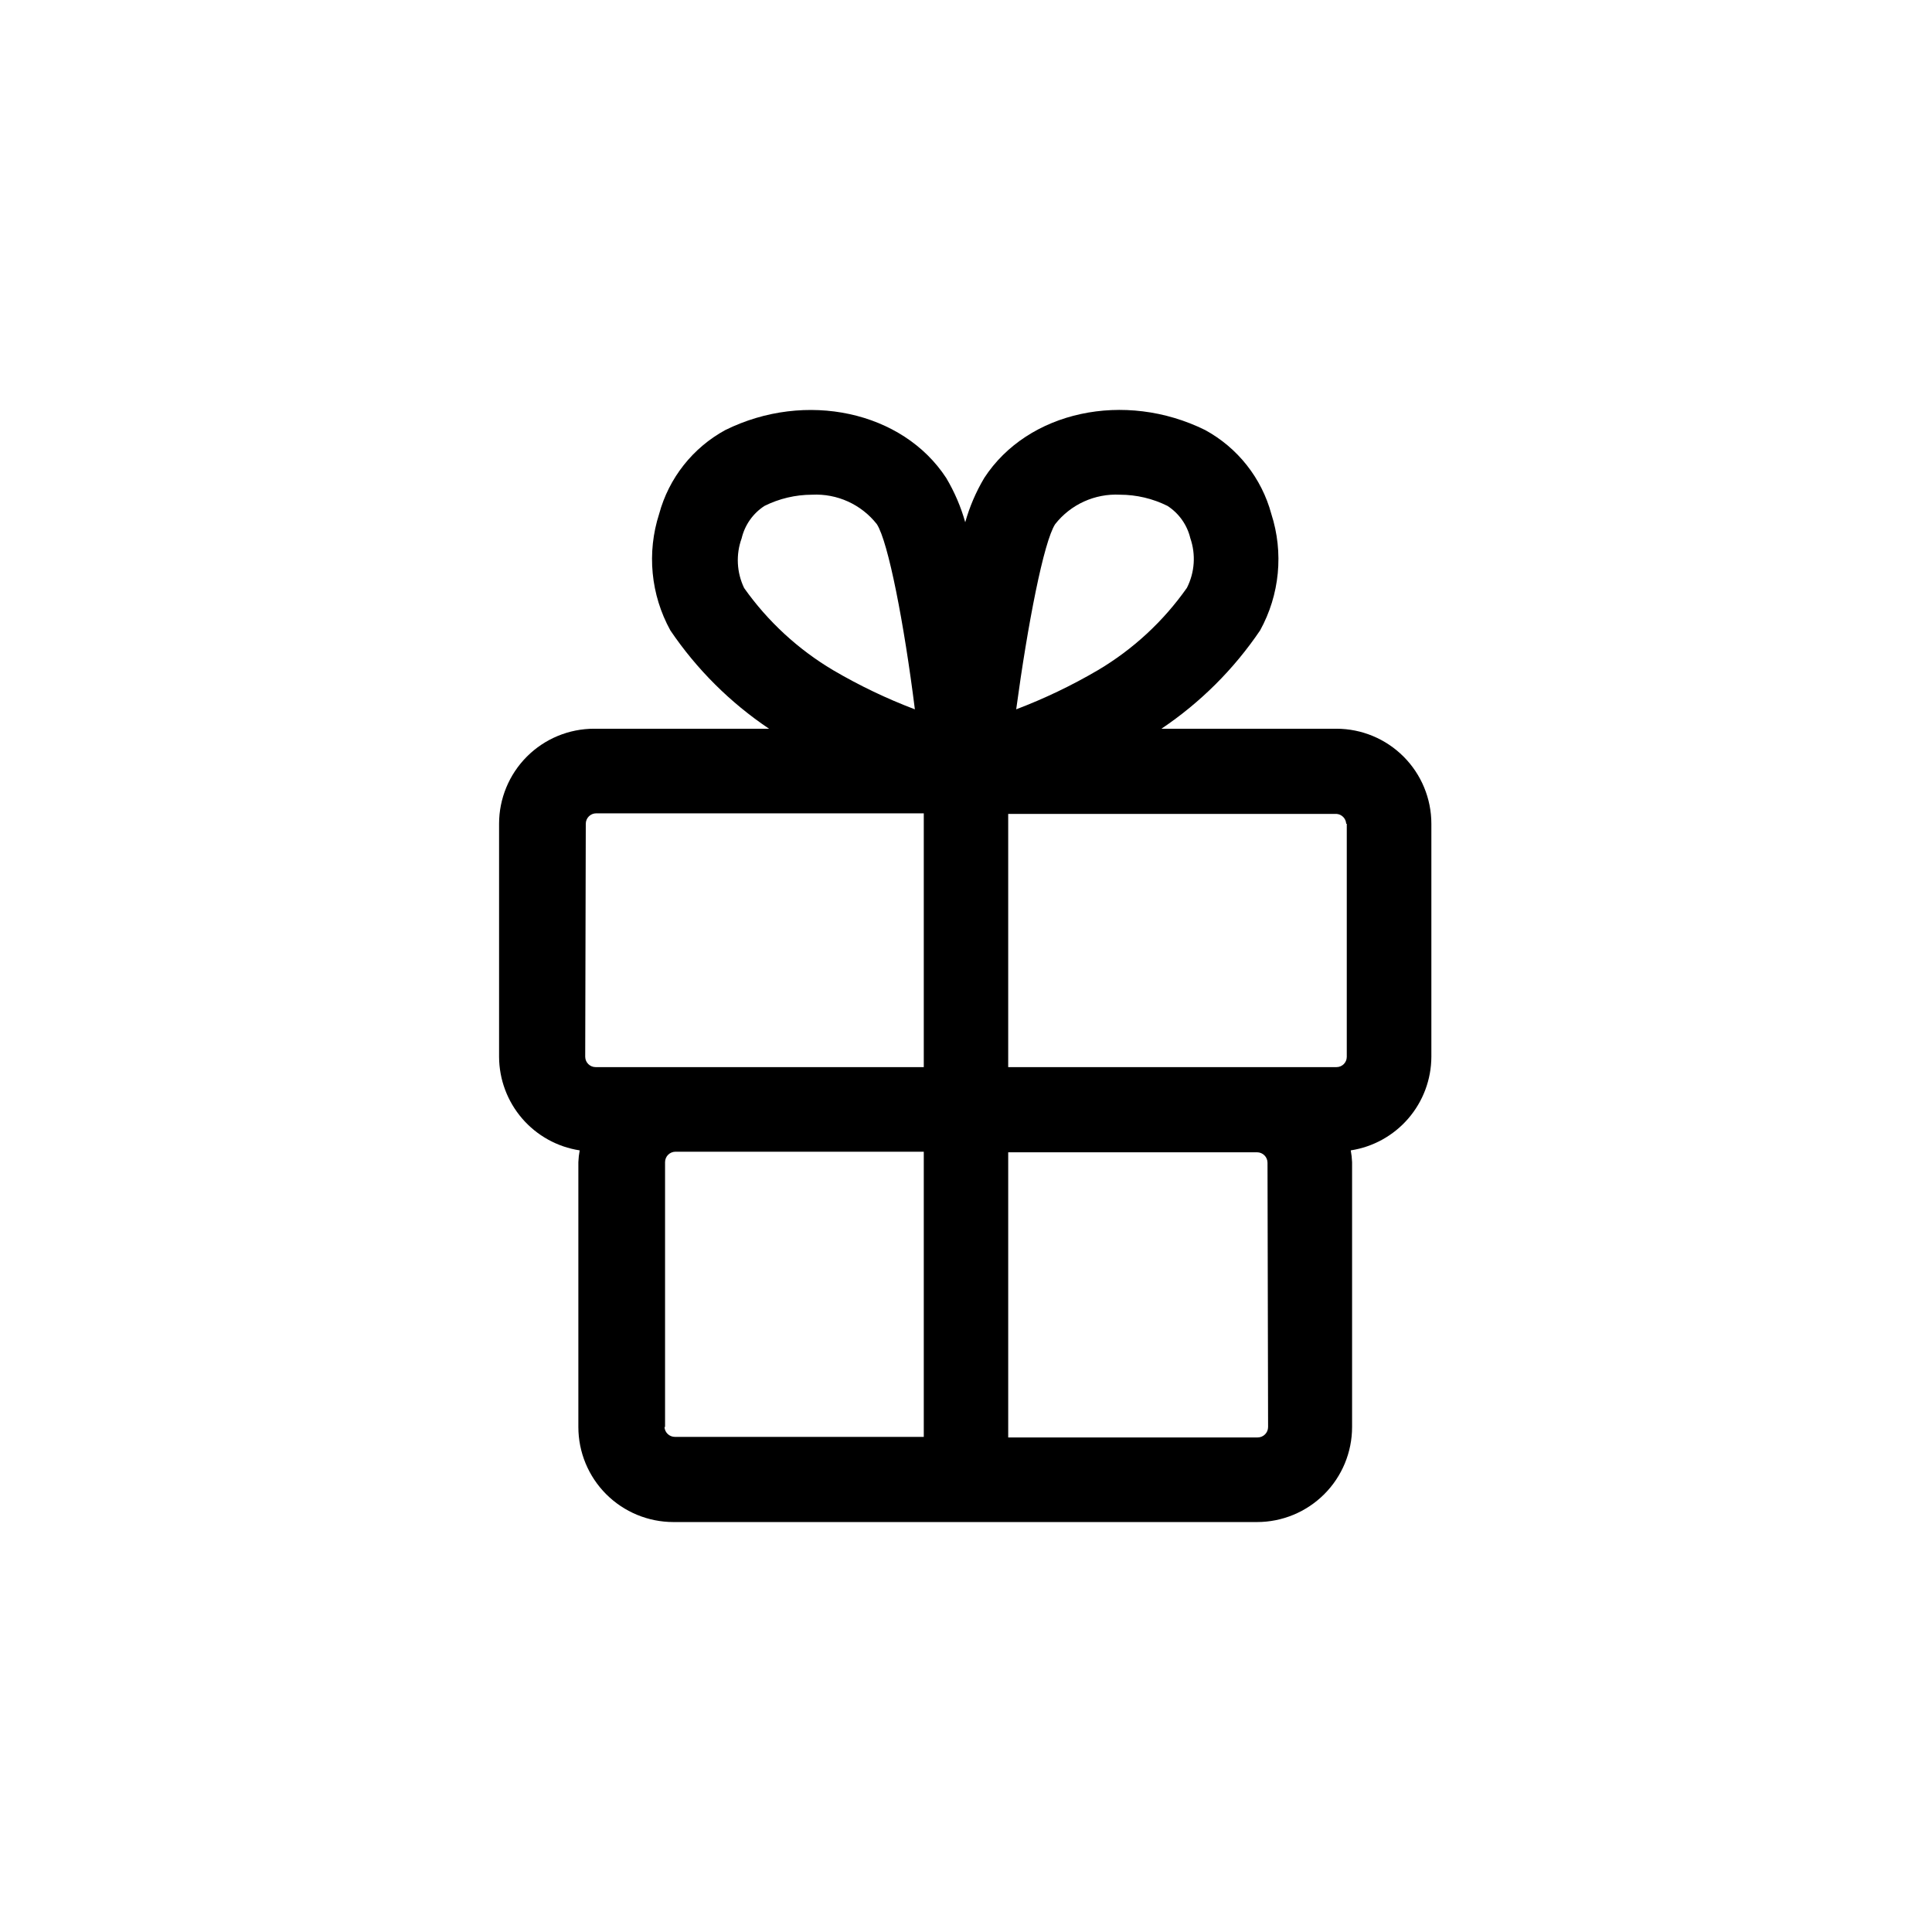 <?xml version="1.0" encoding="UTF-8"?>
<!-- Uploaded to: SVG Repo, www.svgrepo.com, Generator: SVG Repo Mixer Tools -->
<svg fill="#000000" width="800px" height="800px" version="1.1" viewBox="144 144 512 512" xmlns="http://www.w3.org/2000/svg">
 <path d="m498.19 337.12h-46.402c10.309-6.922 19.188-15.766 26.148-26.051 5.207-9.441 6.285-20.617 2.973-30.883-2.566-9.488-8.902-17.512-17.531-22.219-21.312-10.531-47.004-5.039-58.543 12.695v0.004c-2.188 3.676-3.883 7.621-5.039 11.738-1.156-4.117-2.852-8.062-5.039-11.738-11.539-17.684-37.281-23.227-58.543-12.695v-0.004c-8.629 4.707-14.965 12.73-17.531 22.219-3.312 10.266-2.234 21.441 2.973 30.883 6.961 10.285 15.84 19.129 26.148 26.051h-46.352c-6.68 0-13.09 2.652-17.812 7.375-4.723 4.727-7.379 11.133-7.379 17.812v61.77c0.027 5.996 2.195 11.789 6.109 16.332 3.914 4.543 9.324 7.543 15.254 8.453-0.195 1.031-0.312 2.074-0.352 3.125v70.18c0 6.68 2.652 13.09 7.375 17.812 4.727 4.723 11.133 7.379 17.812 7.379h154.67c6.68 0 13.086-2.656 17.812-7.379 4.723-4.723 7.375-11.133 7.375-17.812v-70.18c-0.039-1.051-0.156-2.094-0.352-3.125 5.93-0.91 11.34-3.91 15.254-8.453 3.918-4.543 6.082-10.336 6.109-16.332v-61.77c0-6.672-2.648-13.07-7.359-17.793-4.715-4.723-11.109-7.383-17.781-7.394zm2.719 25.191v61.766c0 1.5-1.215 2.719-2.719 2.719h-87.008v-67.105h87.008c1.395 0.098 2.496 1.223 2.57 2.617zm-77.281-79.402c4.117-5.242 10.523-8.152 17.18-7.809 4.371 0.008 8.68 1.023 12.594 2.973 3.039 1.973 5.207 5.039 6.047 8.562 1.492 4.324 1.164 9.07-0.906 13.148-6.227 8.863-14.266 16.297-23.578 21.816-6.922 4.059-14.168 7.531-21.664 10.379 3.07-22.672 7.305-44.438 10.328-49.07zm-83.078 3.727c0.84-3.523 3.004-6.59 6.043-8.562 3.914-1.949 8.227-2.965 12.598-2.973 6.652-0.344 13.062 2.566 17.18 7.809 3.023 4.637 7.254 26.5 10.078 49.07h-0.004c-7.5-2.848-14.746-6.32-21.664-10.379-9.297-5.523-17.332-12.938-23.578-21.766-1.984-4.133-2.223-8.891-0.652-13.199zm-41.312 75.672c0-1.527 1.238-2.769 2.769-2.769h86.805v67.258h-86.957c-1.512 0-2.742-1.211-2.769-2.719zm21.008 159.86v-70.18c0-1.531 1.238-2.773 2.769-2.773h65.797v75.57l-65.945 0.004c-1.477 0-2.691-1.148-2.773-2.621zm159.81 0c0 1.531-1.242 2.769-2.773 2.769h-66.098v-75.57h65.949c1.527 0 2.769 1.242 2.769 2.773z"/>
</svg>